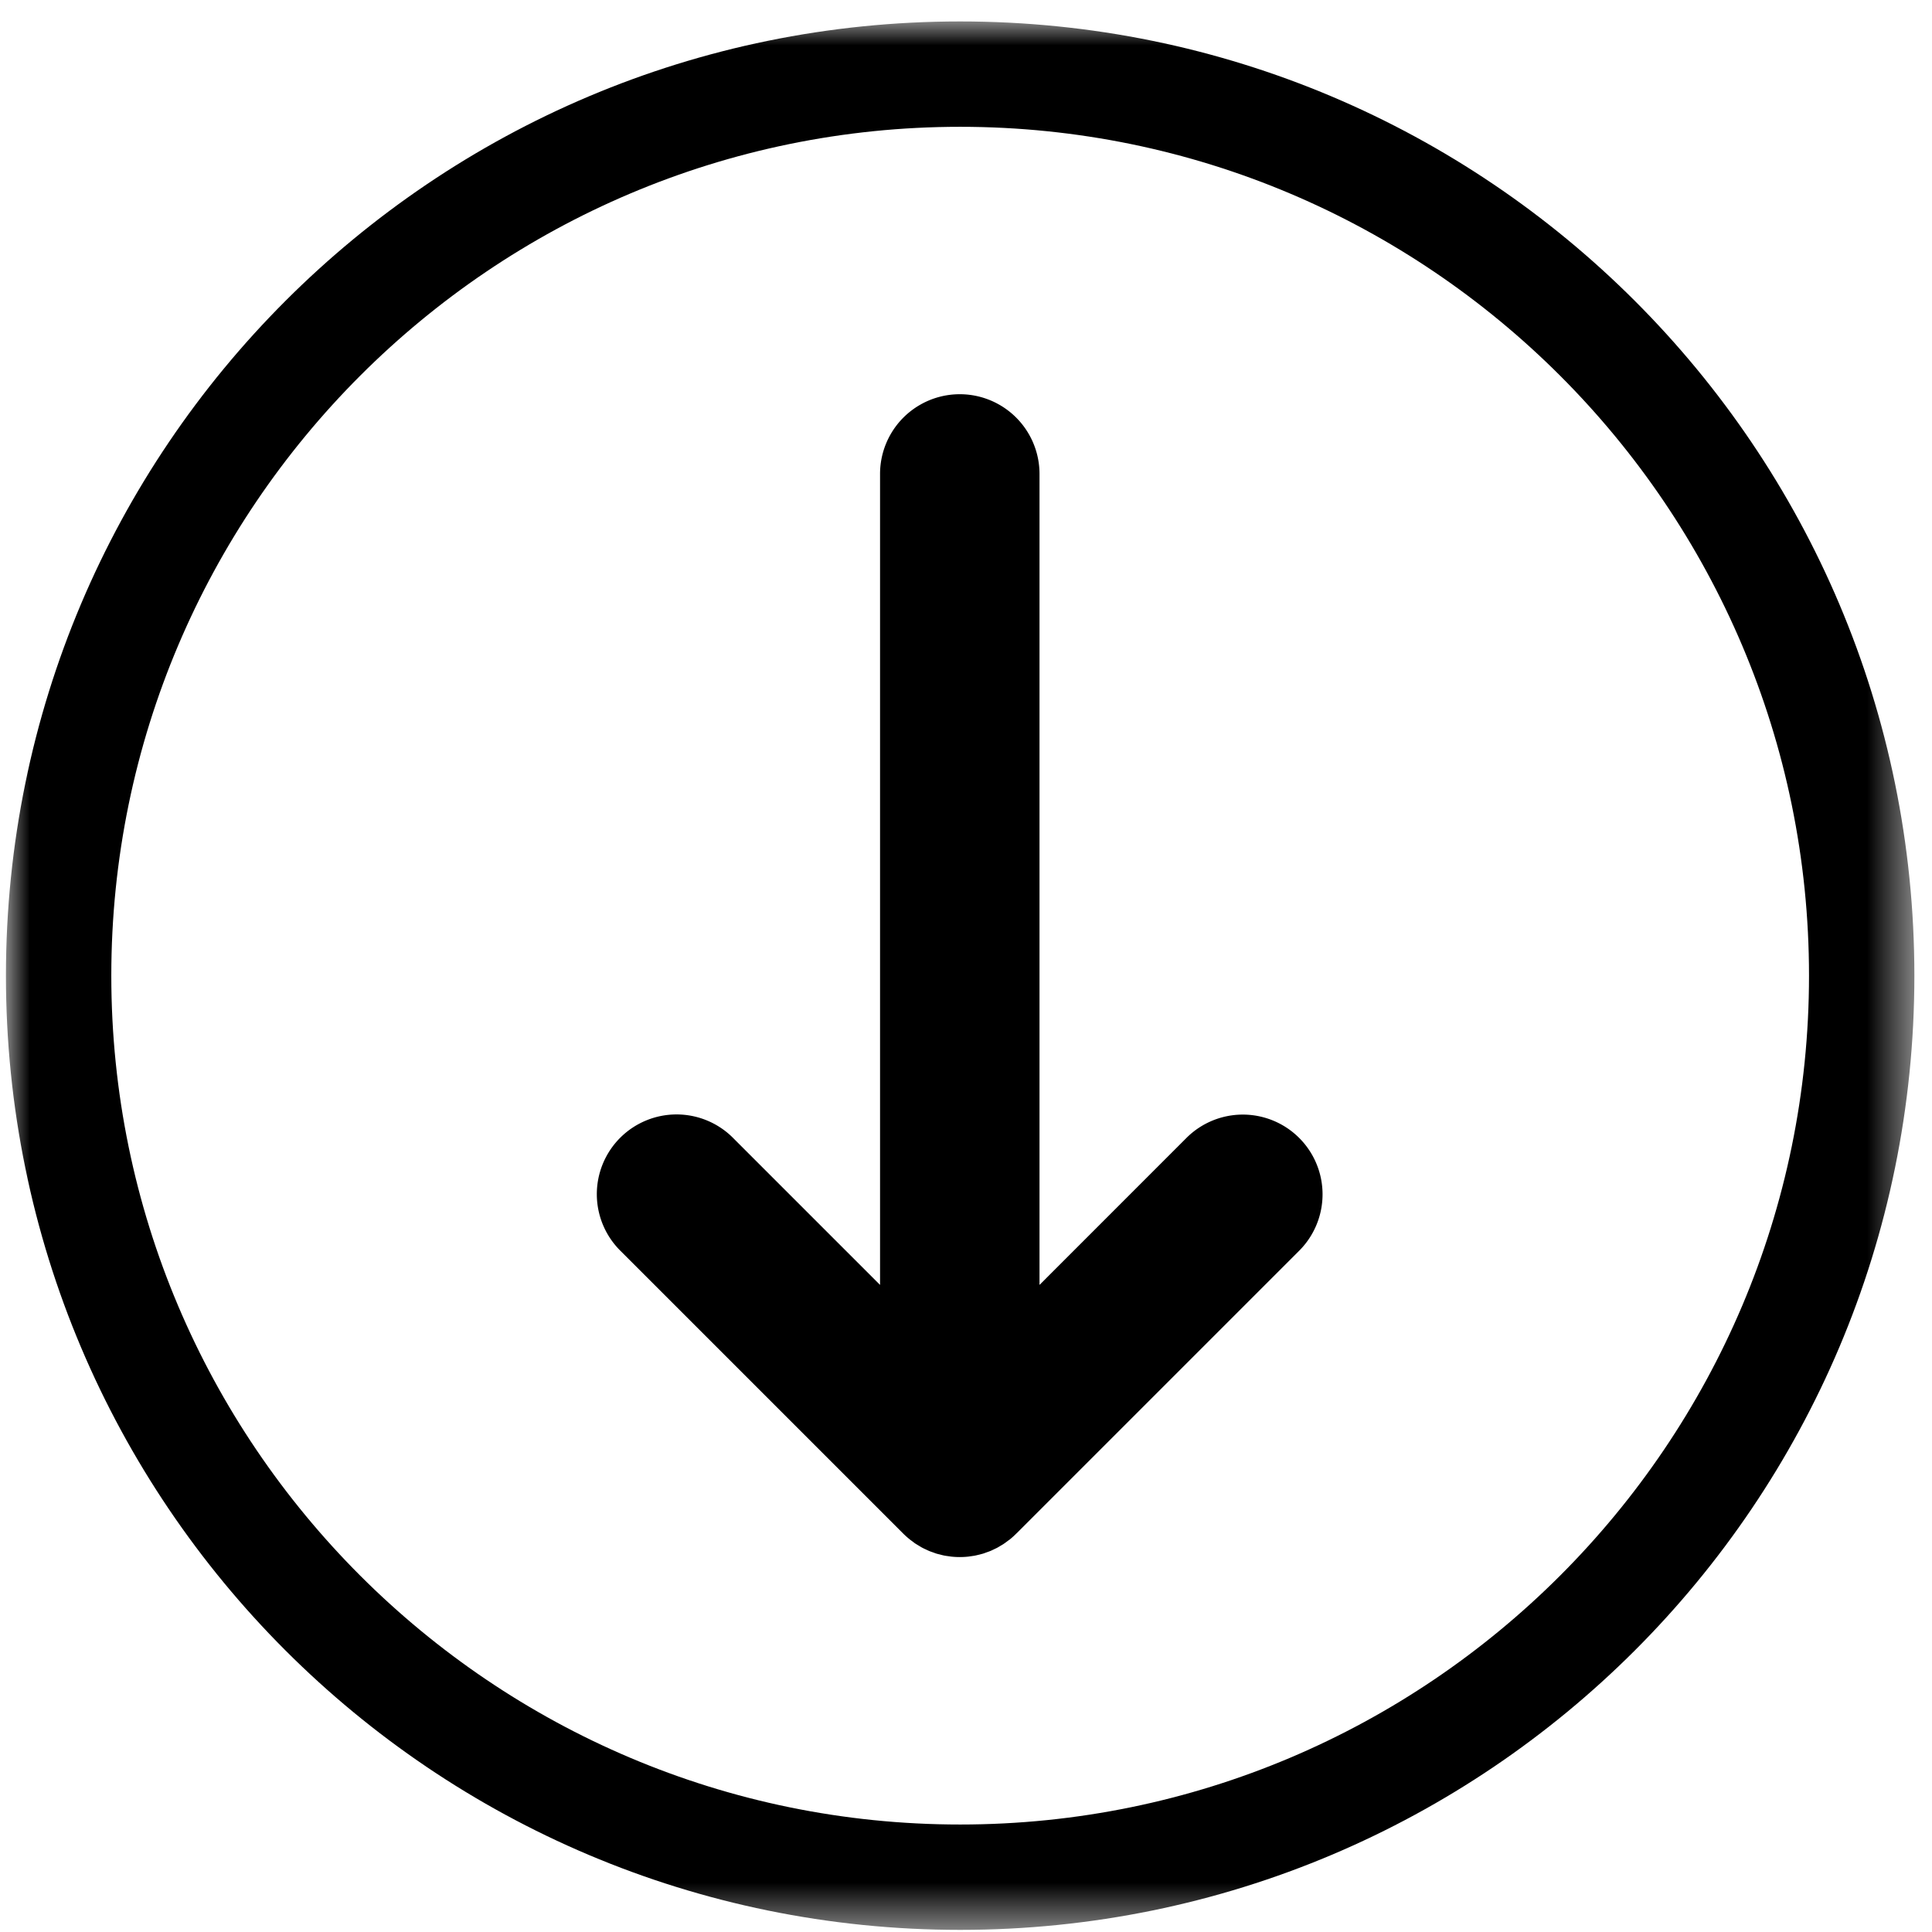 <svg width="41" height="41" xmlns="http://www.w3.org/2000/svg" xmlns:xlink="http://www.w3.org/1999/xlink"><defs><path id="a" d="M0 0h40.5v40.5H0z"/></defs><g transform="translate(.126 .455)" fill="none" fill-rule="evenodd"><mask id="b" fill="#fff"><use xlink:href="#a"/></mask><path d="M40.5 20.25C40.5 9.066 31.434 0 20.25 0S0 9.066 0 20.25 9.066 40.5 20.25 40.5 40.5 31.434 40.5 20.25zm-2.236 0c0 9.933-8.08 18.014-18.014 18.014-9.933 0-18.014-8.08-18.014-18.014 0-9.933 8.08-18.014 18.014-18.014 9.933 0 18.014 8.08 18.014 18.014z" fill="#000" mask="url(#b)"/><path d="M19.17 32.205c.02.017.04.031.062.047.023.017.046.036.07.052l.076.046c.022.013.043.027.066.039.026.014.052.026.079.038.023.011.047.023.071.033.026.01.052.02.078.028.026.01.052.02.078.028.026.008.053.013.079.02.027.007.054.015.082.02.03.006.06.01.09.014.025.003.049.008.074.01.11.011.223.011.334 0 .025-.002.05-.007.075-.01.03-.005.059-.008.088-.014l.086-.02.075-.02c.028-.008.055-.02.082-.029.025-.009.05-.017.074-.027.026-.01.05-.023.076-.035.024-.012.05-.023.074-.036.024-.013.048-.028.071-.042.024-.014.048-.027.07-.043.027-.018.053-.038.078-.057.019-.014.038-.026.056-.041.046-.038.09-.079.132-.121l.009-.008 5.99-5.99a1.691 1.691 0 10-2.393-2.393l-3.118 3.119V9.603a1.692 1.692 0 00-3.384 0v17.21l-3.102-3.102a1.692 1.692 0 10-2.392 2.393l5.99 5.99.004.004c.038.037.078.073.12.107" fill="#000" mask="url(#b)"/></g></svg>